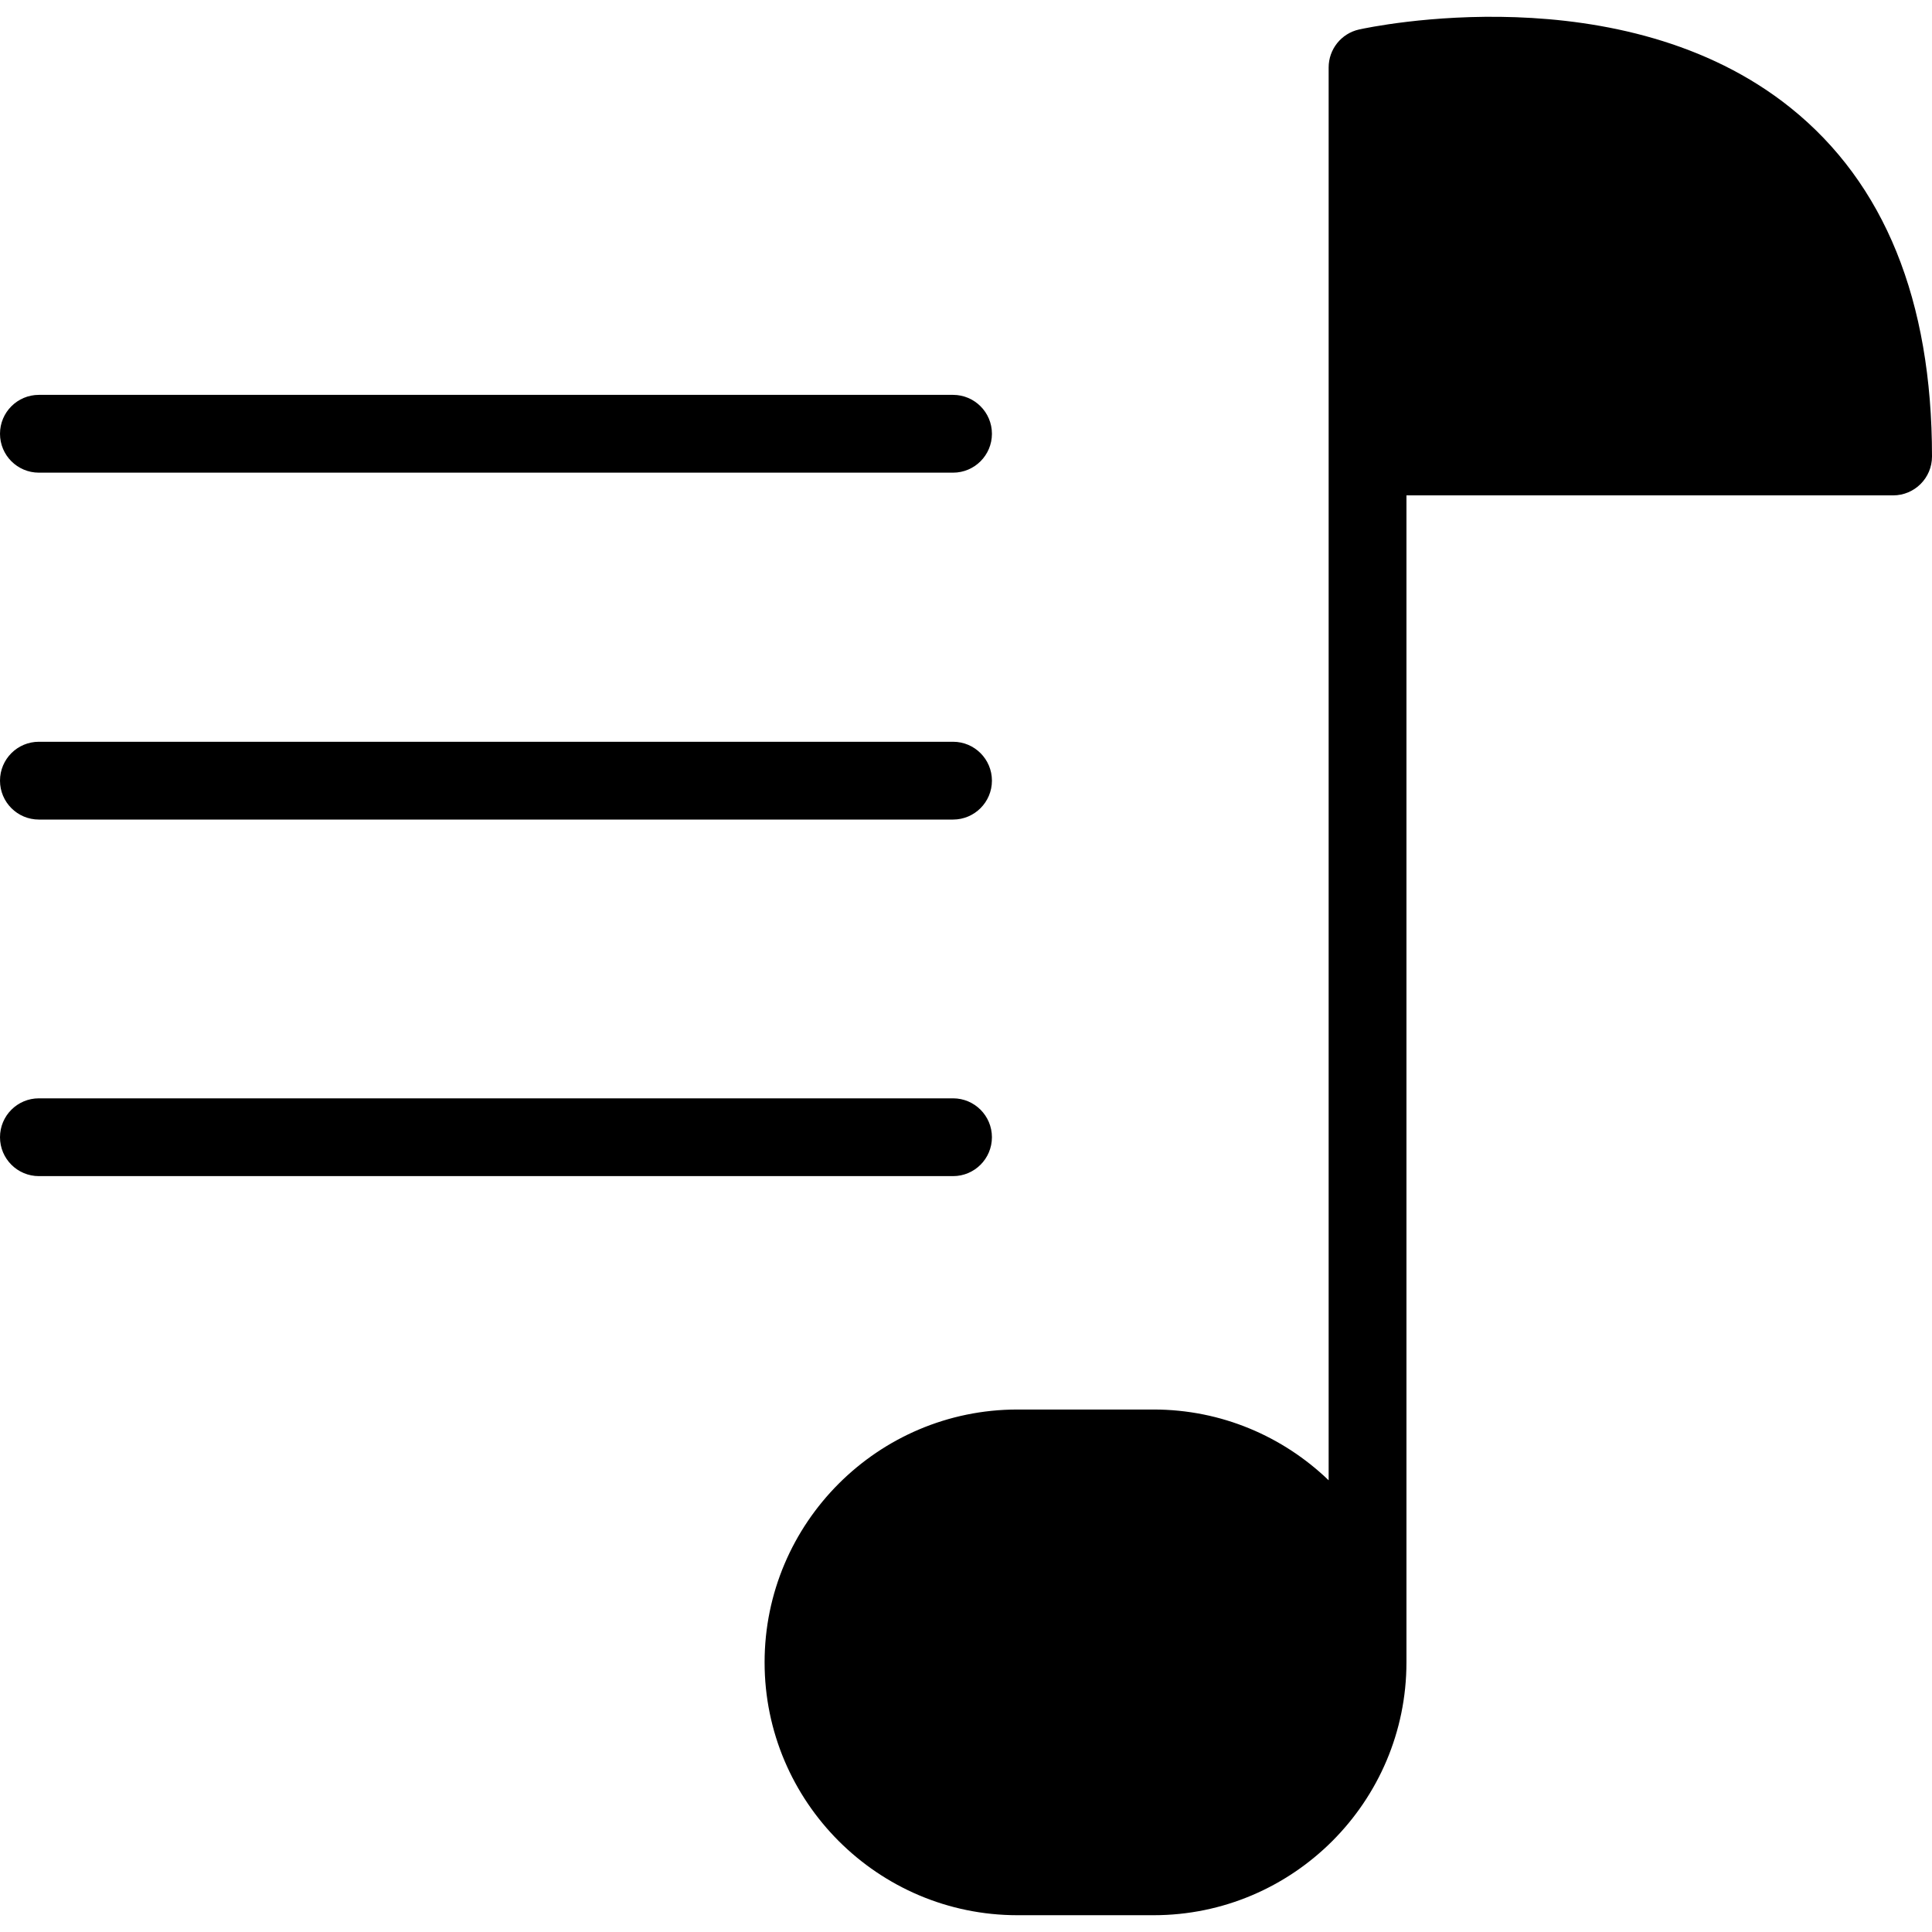 <?xml version="1.0" encoding="iso-8859-1"?>
<!-- Generator: Adobe Illustrator 16.0.0, SVG Export Plug-In . SVG Version: 6.00 Build 0)  -->
<!DOCTYPE svg PUBLIC "-//W3C//DTD SVG 1.1//EN" "http://www.w3.org/Graphics/SVG/1.1/DTD/svg11.dtd">
<svg version="1.1" id="Capa_1" xmlns="http://www.w3.org/2000/svg" xmlns:xlink="http://www.w3.org/1999/xlink" x="0px" y="0px"
	 width="305.398px" height="305.398px" viewBox="0 0 305.398 305.398" style="enable-background:new 0 0 305.398 305.398;"
	 xml:space="preserve">
<g>
	<g>
		<path d="M283.06,17.057C256.483-4.275,216.527,4.291,214.839,4.66c-2.822,0.627-4.815,3.125-4.815,6.007v223.327
			c-7.194-6.917-16.934-11.187-27.67-11.187h-21.521c-22.041,0-39.971,17.931-39.971,39.968c0,22.038,17.93,39.969,39.971,39.969
			h21.521c22.037,0,39.968-17.931,39.968-39.969V78.306h76.928c3.393,0,6.148-2.748,6.148-6.149
			C305.398,47.48,297.875,28.95,283.06,17.057z"/>
		<path d="M6.149,74.715h144.5c3.393,0,6.149-2.748,6.149-6.149c0-3.393-2.756-6.148-6.149-6.148H6.149
			C2.753,62.417,0,65.173,0,68.566C0,71.968,2.753,74.715,6.149,74.715z"/>
		<path d="M6.149,129.551h144.5c3.393,0,6.149-2.753,6.149-6.149c0-3.398-2.756-6.149-6.149-6.149H6.149
			c-3.396,0-6.149,2.75-6.149,6.149C0,126.797,2.753,129.551,6.149,129.551z"/>
		<path d="M156.797,179.766c0-3.398-2.756-6.149-6.149-6.149H6.149c-3.396,0-6.149,2.751-6.149,6.149s2.753,6.148,6.149,6.148h144.5
			C154.042,185.915,156.797,183.165,156.797,179.766z"/>
	</g>
</g>
<g>
</g>
<g>
</g>
<g>
</g>
<g>
</g>
<g>
</g>
<g>
</g>
<g>
</g>
<g>
</g>
<g>
</g>
<g>
</g>
<g>
</g>
<g>
</g>
<g>
</g>
<g>
</g>
<g>
</g>
</svg>
